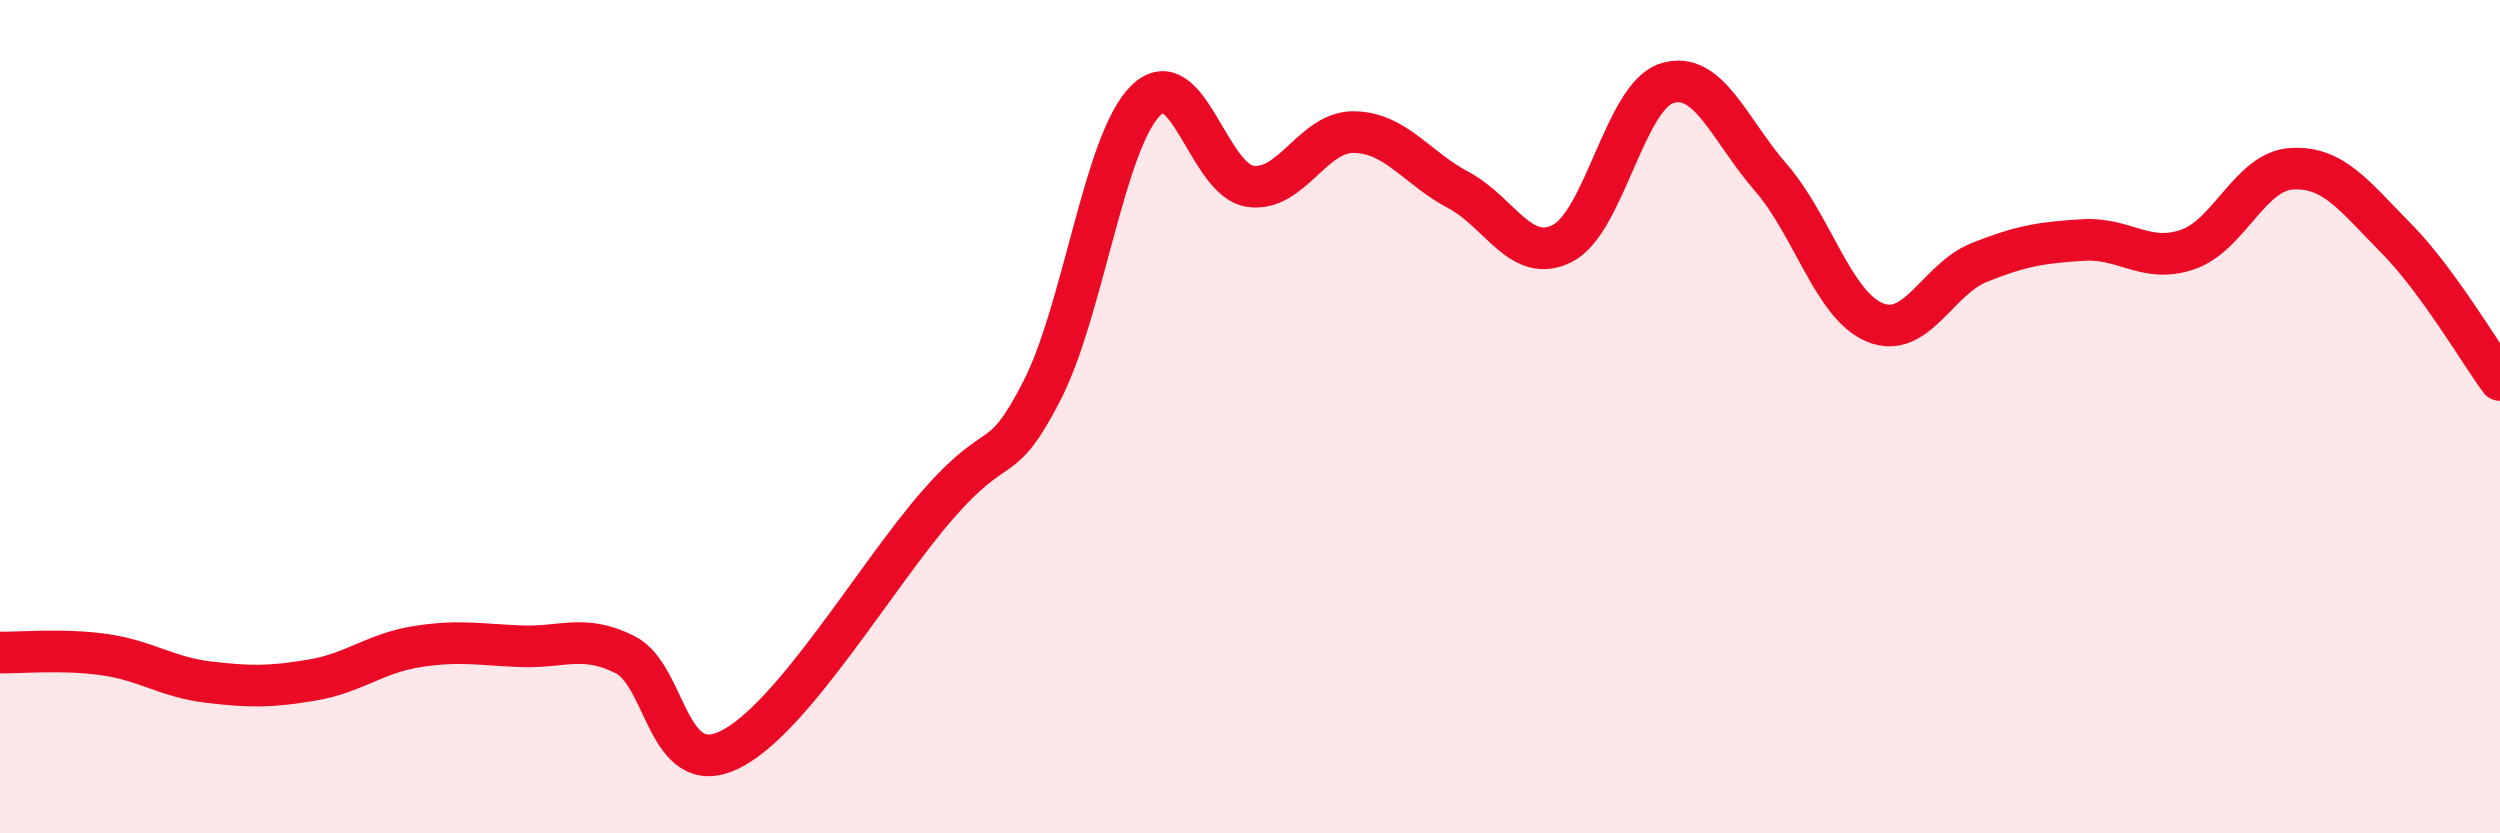
    <svg width="60" height="20" viewBox="0 0 60 20" xmlns="http://www.w3.org/2000/svg">
      <path
        d="M 0,15.66 C 0.5,15.67 1.5,15.57 2.5,15.71 C 3.5,15.85 4,16.25 5,16.37 C 6,16.49 6.5,16.49 7.5,16.32 C 8.5,16.15 9,15.68 10,15.52 C 11,15.36 11.5,15.47 12.5,15.51 C 13.5,15.55 14,15.21 15,15.71 C 16,16.21 16,18.72 17.5,18 C 19,17.28 21,13.84 22.5,12.12 C 24,10.4 24,11.33 25,9.39 C 26,7.45 26.5,3.39 27.5,2.41 C 28.5,1.43 29,4.32 30,4.47 C 31,4.62 31.5,3.15 32.5,3.17 C 33.5,3.19 34,4.03 35,4.56 C 36,5.09 36.5,6.35 37.5,5.84 C 38.5,5.33 39,2.32 40,2 C 41,1.68 41.5,3.11 42.5,4.26 C 43.5,5.41 44,7.33 45,7.74 C 46,8.15 46.5,6.7 47.5,6.3 C 48.5,5.9 49,5.82 50,5.76 C 51,5.7 51.5,6.33 52.5,5.99 C 53.5,5.65 54,4.11 55,4.05 C 56,3.99 56.5,4.7 57.5,5.71 C 58.5,6.72 59.5,8.44 60,9.12L60 20L0 20Z"
        fill="#EB0A25"
        opacity="0.1"
        stroke-linecap="round"
        stroke-linejoin="round"
      />
      <path
        d="M 0,15.66 C 0.5,15.67 1.5,15.57 2.5,15.71 C 3.5,15.85 4,16.25 5,16.37 C 6,16.49 6.5,16.49 7.5,16.32 C 8.5,16.15 9,15.68 10,15.52 C 11,15.36 11.5,15.47 12.5,15.51 C 13.5,15.55 14,15.21 15,15.71 C 16,16.21 16,18.72 17.5,18 C 19,17.28 21,13.84 22.5,12.12 C 24,10.4 24,11.33 25,9.39 C 26,7.45 26.5,3.39 27.5,2.41 C 28.5,1.43 29,4.32 30,4.47 C 31,4.62 31.5,3.15 32.5,3.17 C 33.5,3.19 34,4.03 35,4.56 C 36,5.09 36.5,6.35 37.5,5.84 C 38.5,5.33 39,2.32 40,2 C 41,1.68 41.5,3.11 42.5,4.26 C 43.5,5.41 44,7.33 45,7.74 C 46,8.15 46.5,6.7 47.5,6.3 C 48.5,5.9 49,5.82 50,5.76 C 51,5.7 51.5,6.33 52.5,5.99 C 53.5,5.65 54,4.11 55,4.05 C 56,3.99 56.5,4.7 57.5,5.71 C 58.5,6.72 59.5,8.44 60,9.12"
        stroke="#EB0A25"
        stroke-width="1"
        fill="none"
        stroke-linecap="round"
        stroke-linejoin="round"
      />
    </svg>
  
